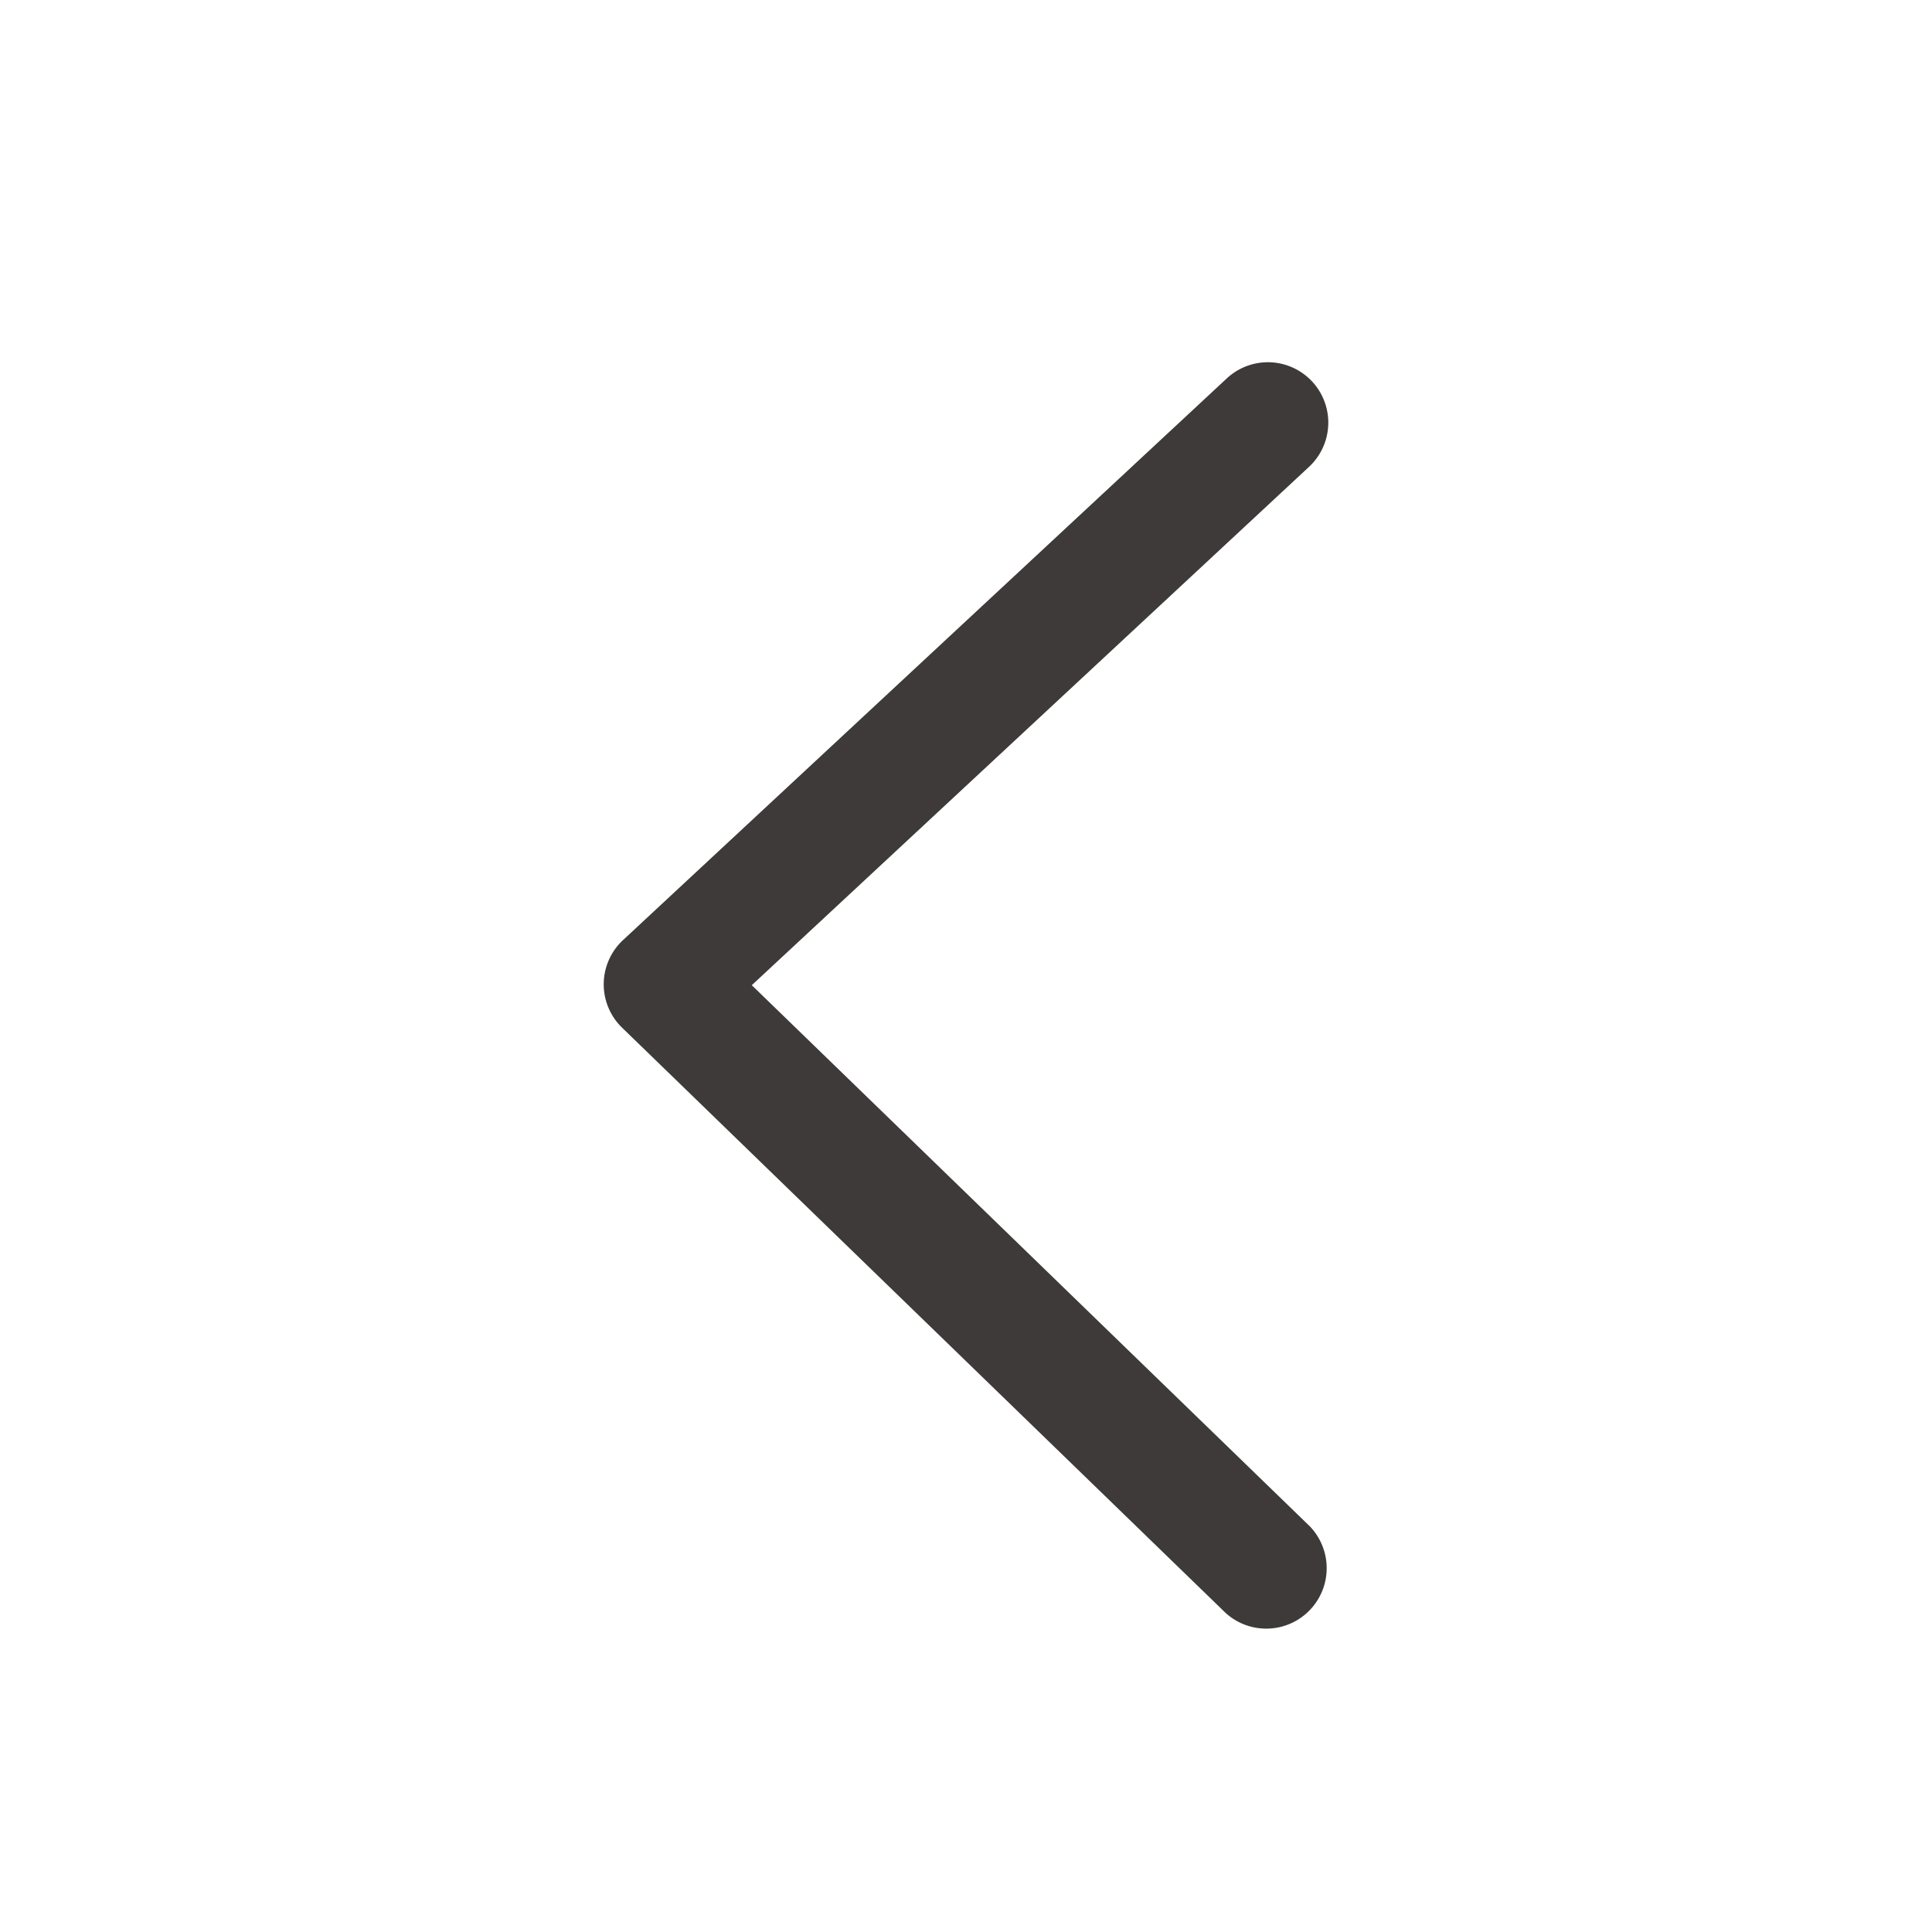 <svg t="1728822089640" class="icon" viewBox="0 0 1024 1024" version="1.1" xmlns="http://www.w3.org/2000/svg" p-id="2508" width="200" height="200"><path d="M694.272 809.024l-295.808-286.848 295.36-274.752a32 32 0 0 0-43.616-46.848l-320 297.696a32 32 0 0 0-0.512 46.4l320 310.304a32.032 32.032 0 0 0 44.576-45.952" fill="#3D3A39" p-id="2509"></path></svg>